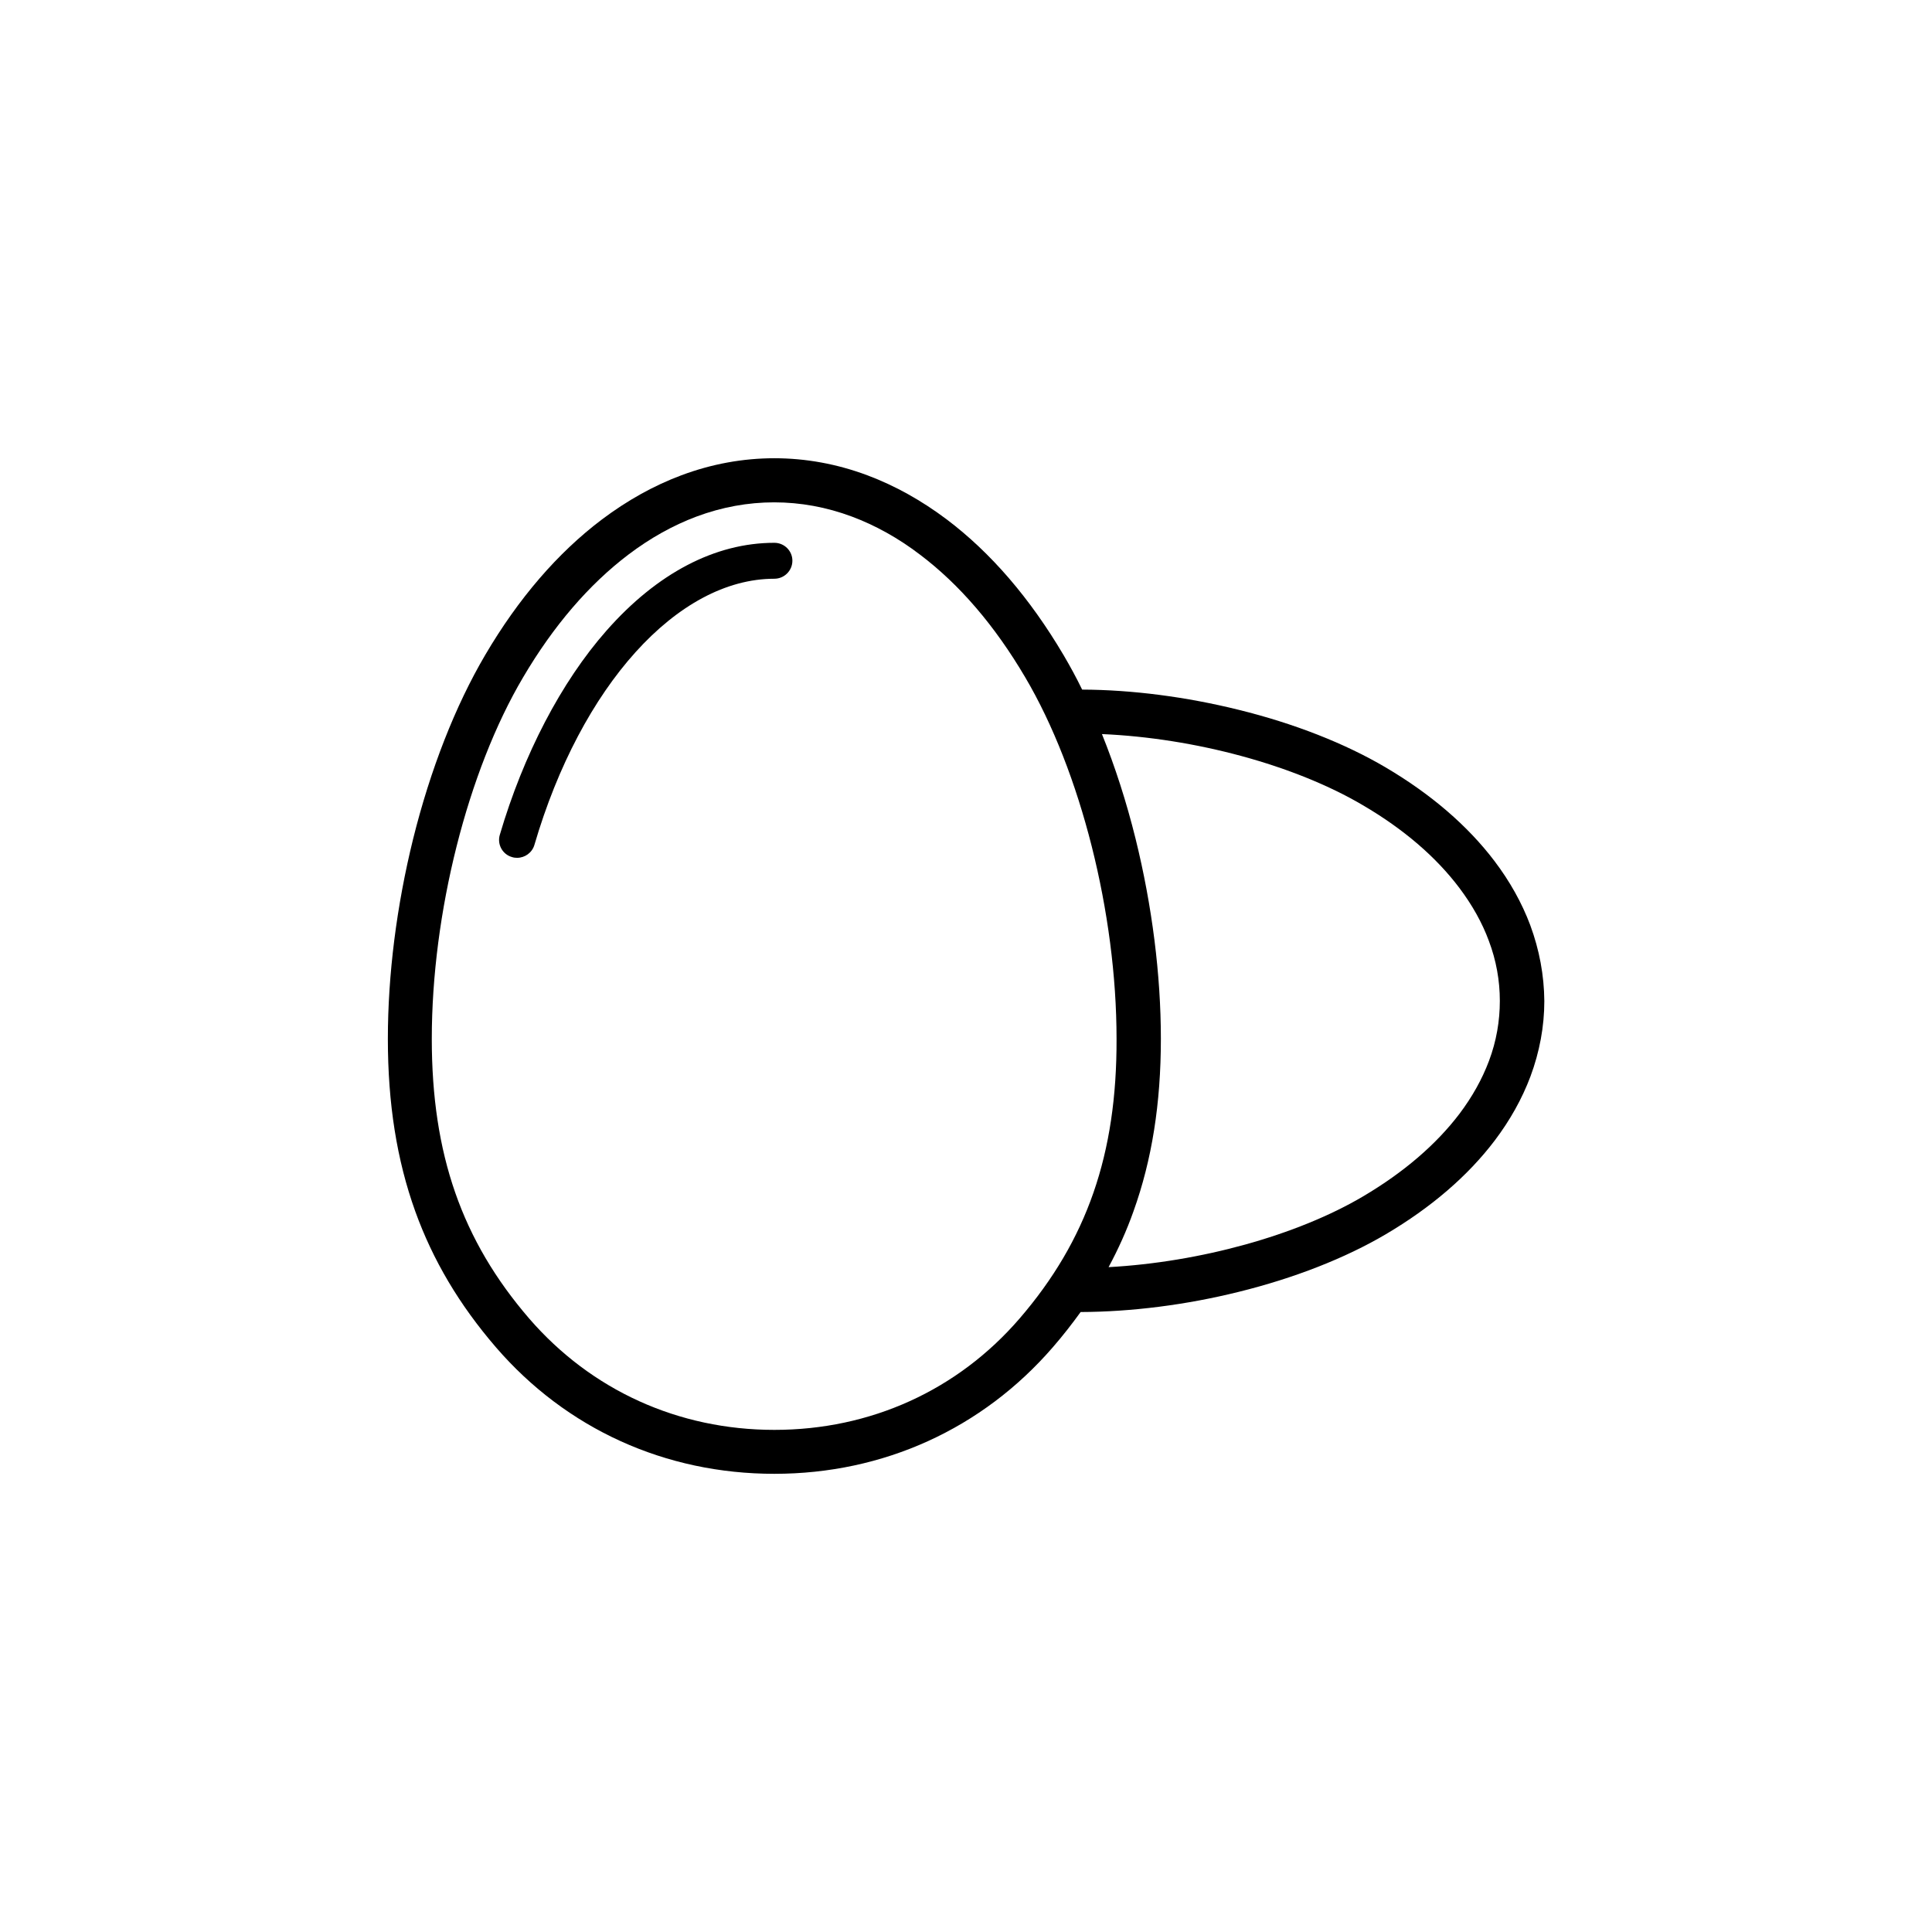 <?xml version="1.0" encoding="UTF-8"?>
<!-- Uploaded to: ICON Repo, www.iconrepo.com, Generator: ICON Repo Mixer Tools -->
<svg fill="#000000" width="800px" height="800px" version="1.1" viewBox="144 144 512 512" xmlns="http://www.w3.org/2000/svg">
 <g>
  <path d="m549.53 389.17c-2.215-5.894-5.391-11.586-9.473-16.977-7.106-9.371-16.828-17.734-28.867-24.836-10.781-6.348-24.234-11.637-38.996-15.266-13.855-3.426-28.164-5.289-41.414-5.34-1.562-3.223-3.223-6.246-4.938-9.168-8.867-15.012-19.246-27.105-30.934-35.922-6.699-5.039-13.754-8.969-21.008-11.688-8.062-3.023-16.375-4.535-24.688-4.535s-16.625 1.512-24.688 4.535c-7.254 2.719-14.309 6.648-21.008 11.688-11.688 8.816-22.117 20.906-30.934 35.922-7.91 13.453-14.508 30.277-19.094 48.719-4.383 17.734-6.699 36.074-6.699 53 0 17.129 2.367 32.094 7.254 45.695 4.684 13 11.688 24.789 21.363 36.023 18.691 21.664 44.891 33.555 73.809 33.555 28.918 0 55.117-11.941 73.809-33.555 2.672-3.074 5.09-6.195 7.356-9.32 13.402-0.051 27.859-1.863 41.867-5.34 14.711-3.629 28.215-8.918 38.996-15.266 12.043-7.106 21.766-15.469 28.867-24.836 4.082-5.391 7.254-11.082 9.473-16.977 2.418-6.5 3.68-13.25 3.68-20-0.055-6.812-1.312-13.566-3.734-20.113zm-135.32 104.24c-16.426 19.043-39.5 29.523-64.992 29.523-25.441 0-48.516-10.48-64.992-29.523-17.836-20.707-25.797-43.527-25.797-74.109 0-33.25 9.473-70.887 24.184-95.773 8.062-13.703 17.48-24.637 27.91-32.547 5.793-4.383 11.84-7.758 18.035-10.078 6.75-2.519 13.652-3.777 20.605-3.777s13.855 1.258 20.605 3.777c6.195 2.316 12.293 5.691 18.035 10.078 10.48 7.91 19.852 18.844 27.91 32.547 14.711 24.938 24.184 62.523 24.184 95.773 0.105 30.578-7.856 53.402-25.688 74.109zm124.39-68.27c-1.812 4.836-4.434 9.523-7.809 14.008-6.195 8.16-14.762 15.516-25.492 21.867-17.633 10.43-43.43 17.48-67.512 18.793 2.57-4.785 4.785-9.672 6.602-14.812 4.887-13.602 7.254-28.566 7.254-45.695 0-16.93-2.316-35.266-6.699-53-2.418-9.773-5.441-19.145-8.918-27.762 24.586 1.059 51.137 8.211 69.223 18.895 10.73 6.297 19.297 13.652 25.492 21.867 3.375 4.484 6.047 9.219 7.809 14.008 1.965 5.188 2.922 10.578 2.922 15.922 0 5.332-0.906 10.672-2.871 15.91z"/>
  <path d="m349.21 287.85c-15.719 0-31.086 8.062-44.488 23.277-11.992 13.602-22.016 32.848-28.266 54.109-0.754 2.519 0.707 5.188 3.223 5.894 0.453 0.152 0.906 0.203 1.359 0.203 2.066 0 3.981-1.359 4.586-3.426 12.344-42.168 37.938-70.535 63.582-70.535 2.621 0 4.785-2.117 4.785-4.785 0.004-2.574-2.113-4.738-4.781-4.738z"/>
 </g>
</svg>